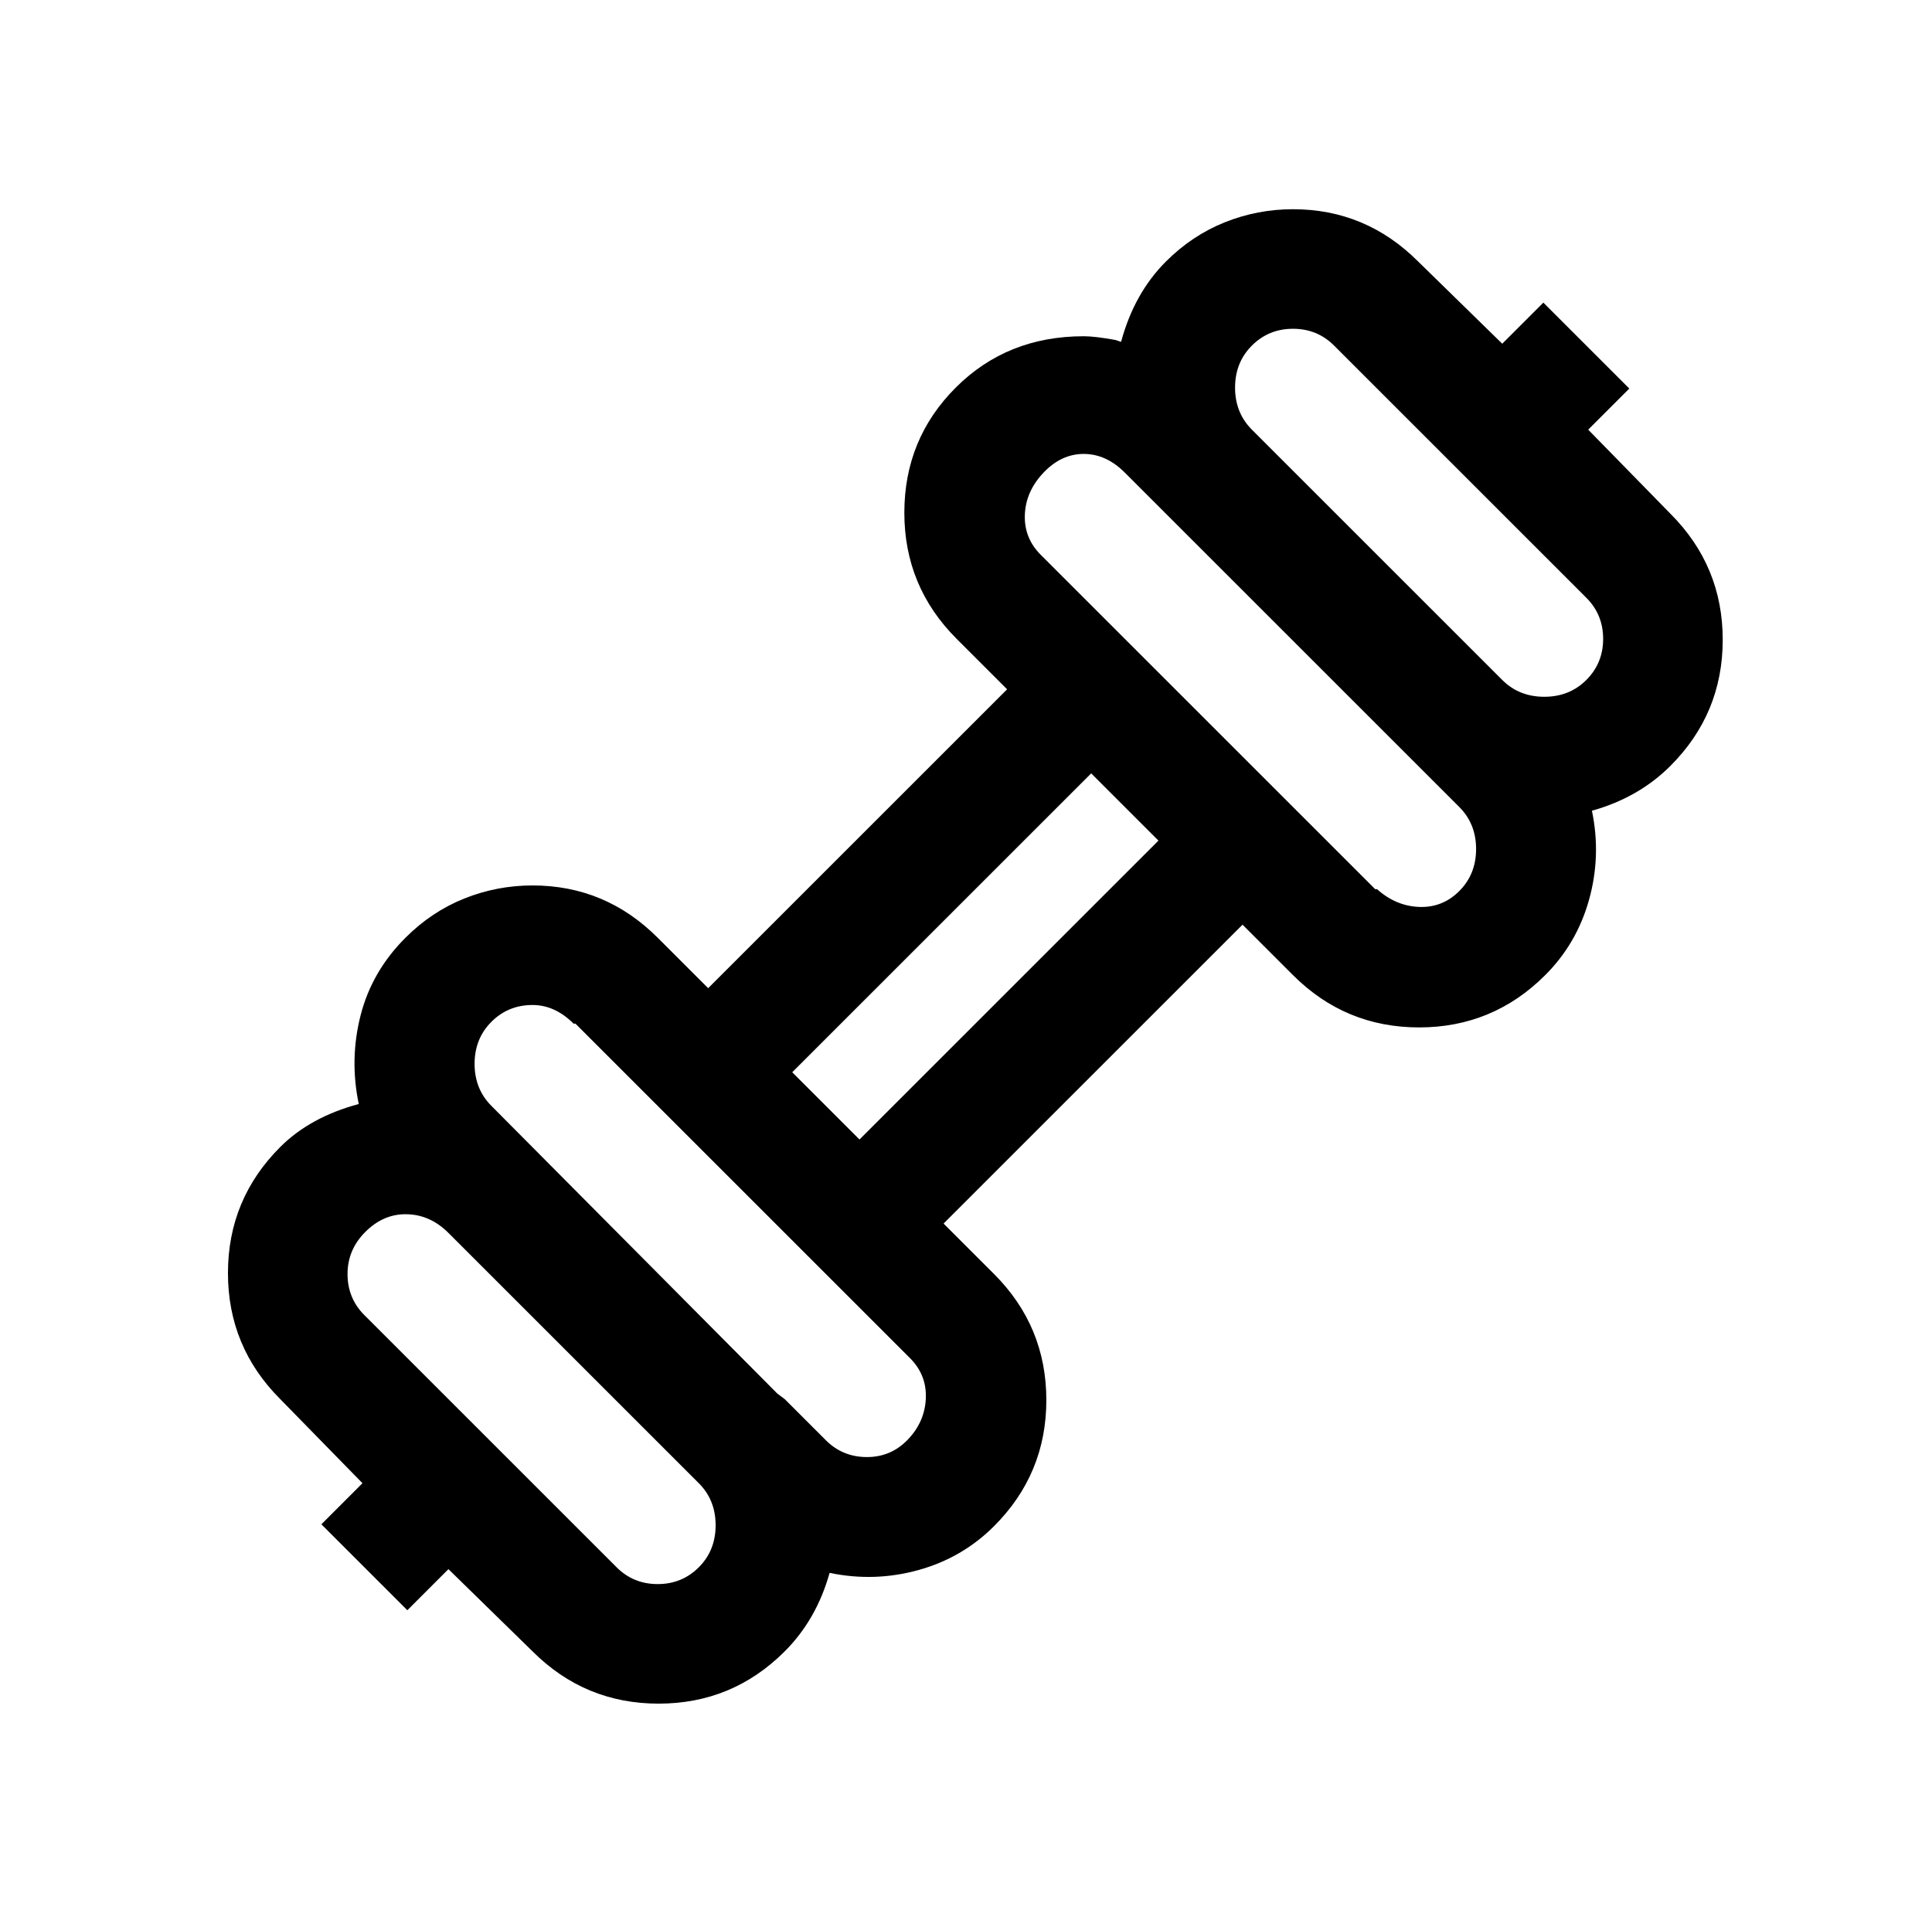 <?xml version="1.0" standalone="no"?>
<!DOCTYPE svg PUBLIC "-//W3C//DTD SVG 1.1//EN" "http://www.w3.org/Graphics/SVG/1.1/DTD/svg11.dtd" >
<svg xmlns="http://www.w3.org/2000/svg" xmlns:xlink="http://www.w3.org/1999/xlink" version="1.1" viewBox="-10 0 1034 1024">
   <path fill="currentColor"
d="M682 112q-19 0 -36.5 7t-31.5 21q-17 17 -24 43l-3 -1q-11 -2 -17 -2q-41 0 -68.5 27.5t-27.5 67t28 67.5l27 27l-160 160l-27 -27q-28 -28 -67 -28q-19 0 -36.5 7t-31.5 21q-18 18 -24 41.5t-1 47.5q-26 7 -42 23q-28 28 -28 67.5t28 67.5l44 45l-22 22l46 46l22 -22
l45 44q28 28 67.5 28t67.5 -28q17 -17 24 -42q24 5 47.5 -1.5t40.5 -23.5q28 -28 28 -67.5t-28 -67.5l-27 -27l160 -160l27 27q28 28 67.5 28t67.5 -28q17 -17 23.5 -40.5t1.5 -47.5q25 -7 42 -24q28 -28 28 -67.5t-28 -67.5l-44 -45l22 -22l-46 -46l-22 22l-45 -44
q-28 -28 -67 -28zM682 176q13 0 22 9l135 135q9 9 9 22t-9 22t-22.5 9t-22.5 -9l-134 -134q-9 -9 -9 -22.5t9 -22.5t22 -9zM570 243q12 0 22 10l179 179q9 9 9 22.5t-9 22.5t-21.5 8.5t-22.5 -9.5h-1l-179 -179q-9 -9 -8.5 -21.5t10 -22.5t21.5 -10zM574 414l36 36l-160 160
l-36 -36zM275 538q12 0 22 10h1l179 179q9 9 8.5 21.5t-9.5 22t-22 9.5t-22 -9l-22 -22l-4 -3l-153 -154q-9 -9 -9 -22.5t9 -22.5t22 -9zM207 650q13 0 23 10l134 134q9 9 9 22.5t-9 22.5t-22 9t-22 -9l-135 -135q-9 -9 -9 -22t9.5 -22.5t21.5 -9.5z" />
</svg>
